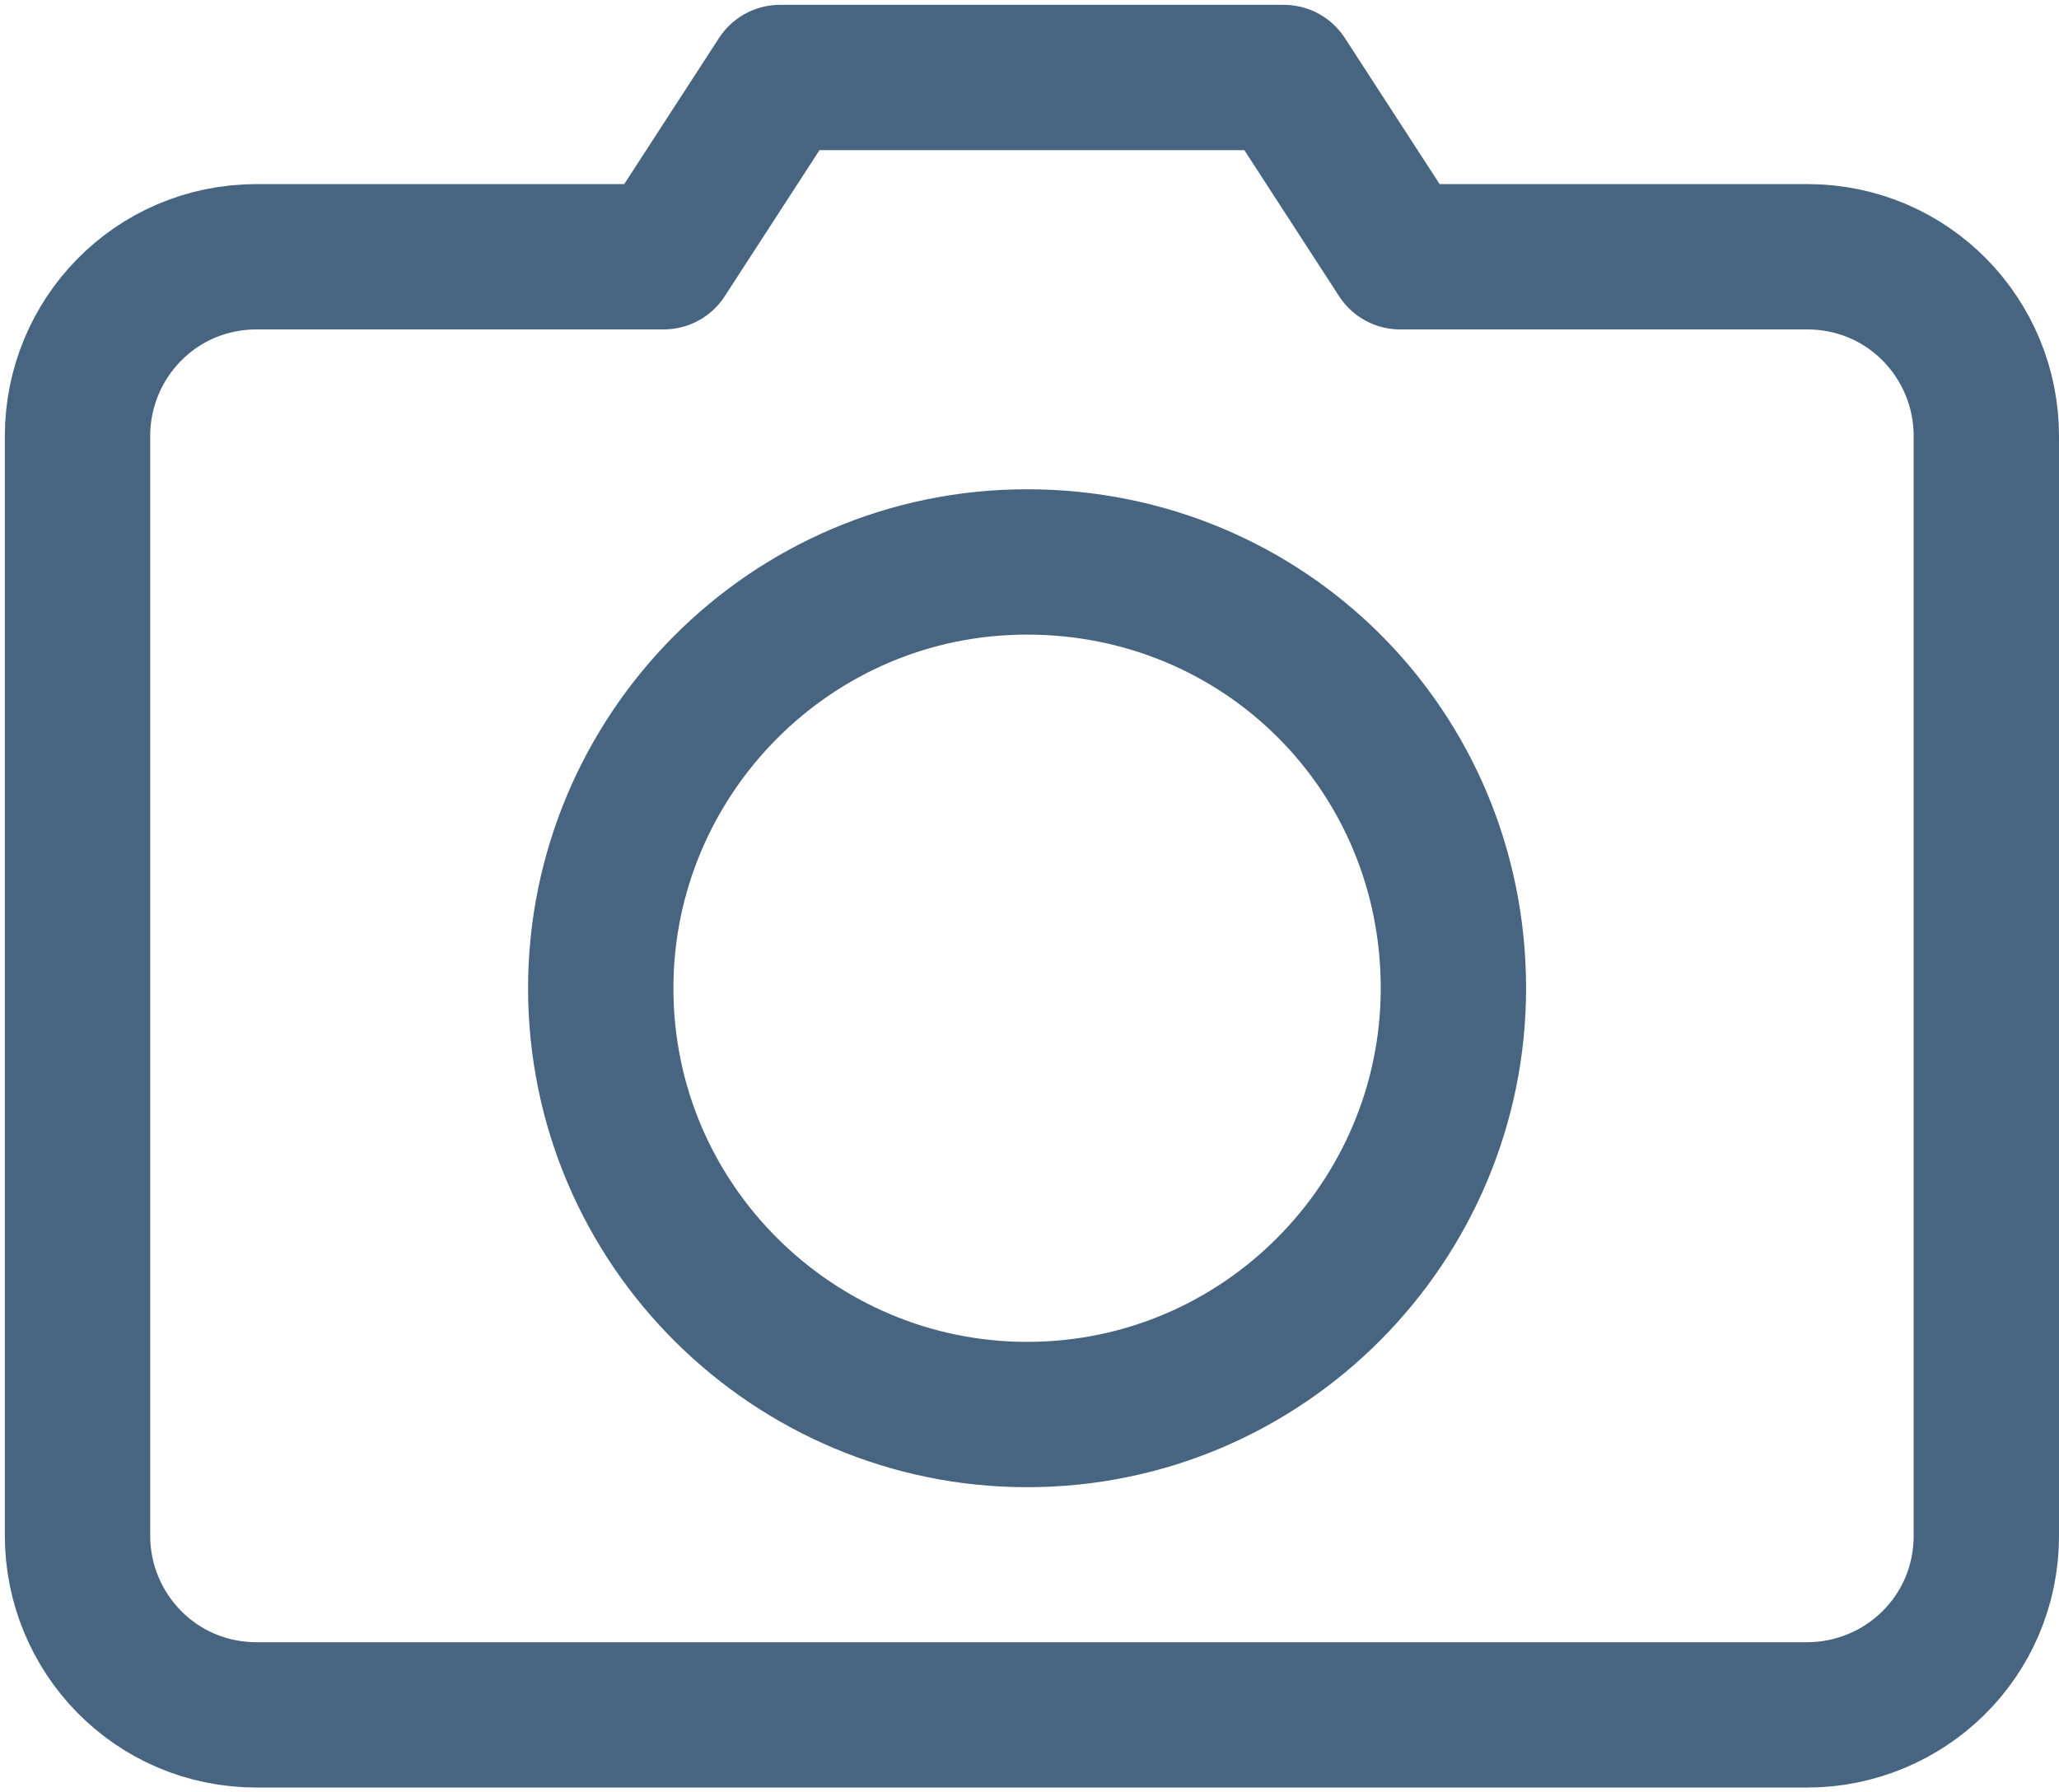 <?xml version="1.0" encoding="utf-8"?>
<!-- Generator: Adobe Illustrator 28.0.0, SVG Export Plug-In . SVG Version: 6.00 Build 0)  -->
<svg version="1.1" id="Ebene_1" xmlns="http://www.w3.org/2000/svg" xmlns:xlink="http://www.w3.org/1999/xlink" x="0px" y="0px"
	 viewBox="0 0 42.5 37" style="enable-background:new 0 0 42.5 37;" xml:space="preserve">
<style type="text/css">
	.st0{clip-path:url(#SVGID_00000047057140714351255880000007171782927285980093_);}
	.st1{fill:none;stroke:#476481;stroke-width:3;stroke-linecap:round;stroke-linejoin:round;}
</style>
<g>
	<defs>
		<rect id="SVGID_1_" width="42.5" height="37"/>
	</defs>
	<clipPath id="SVGID_00000026159145254851049260000010923733534877492644_">
		<use xlink:href="#SVGID_1_"  style="overflow:visible;"/>
	</clipPath>
	
		<g id="Gruppe_451" transform="translate(0 0)" style="clip-path:url(#SVGID_00000026159145254851049260000010923733534877492644_);">
		<path id="Pfad_616" class="st1" d="M16.1,1.6l-2.4,3.7H5.3C3.2,5.3,1.6,7,1.6,9v22.7c0,2,1.6,3.7,3.7,3.7c0,0,0,0,0,0h32
			c2,0,3.7-1.6,3.7-3.7l0,0V9c0-2-1.6-3.7-3.7-3.7h-8.4l-2.4-3.7H16.1z"/>
		<path id="Pfad_617" class="st1" d="M30,20.4c0,4.8-3.9,8.8-8.8,8.8c-4.8,0-8.8-3.9-8.8-8.8c0-4.8,3.9-8.8,8.8-8.8
			C26.1,11.6,30,15.5,30,20.4C30,20.4,30,20.4,30,20.4z"/>
	</g>
</g>
</svg>
